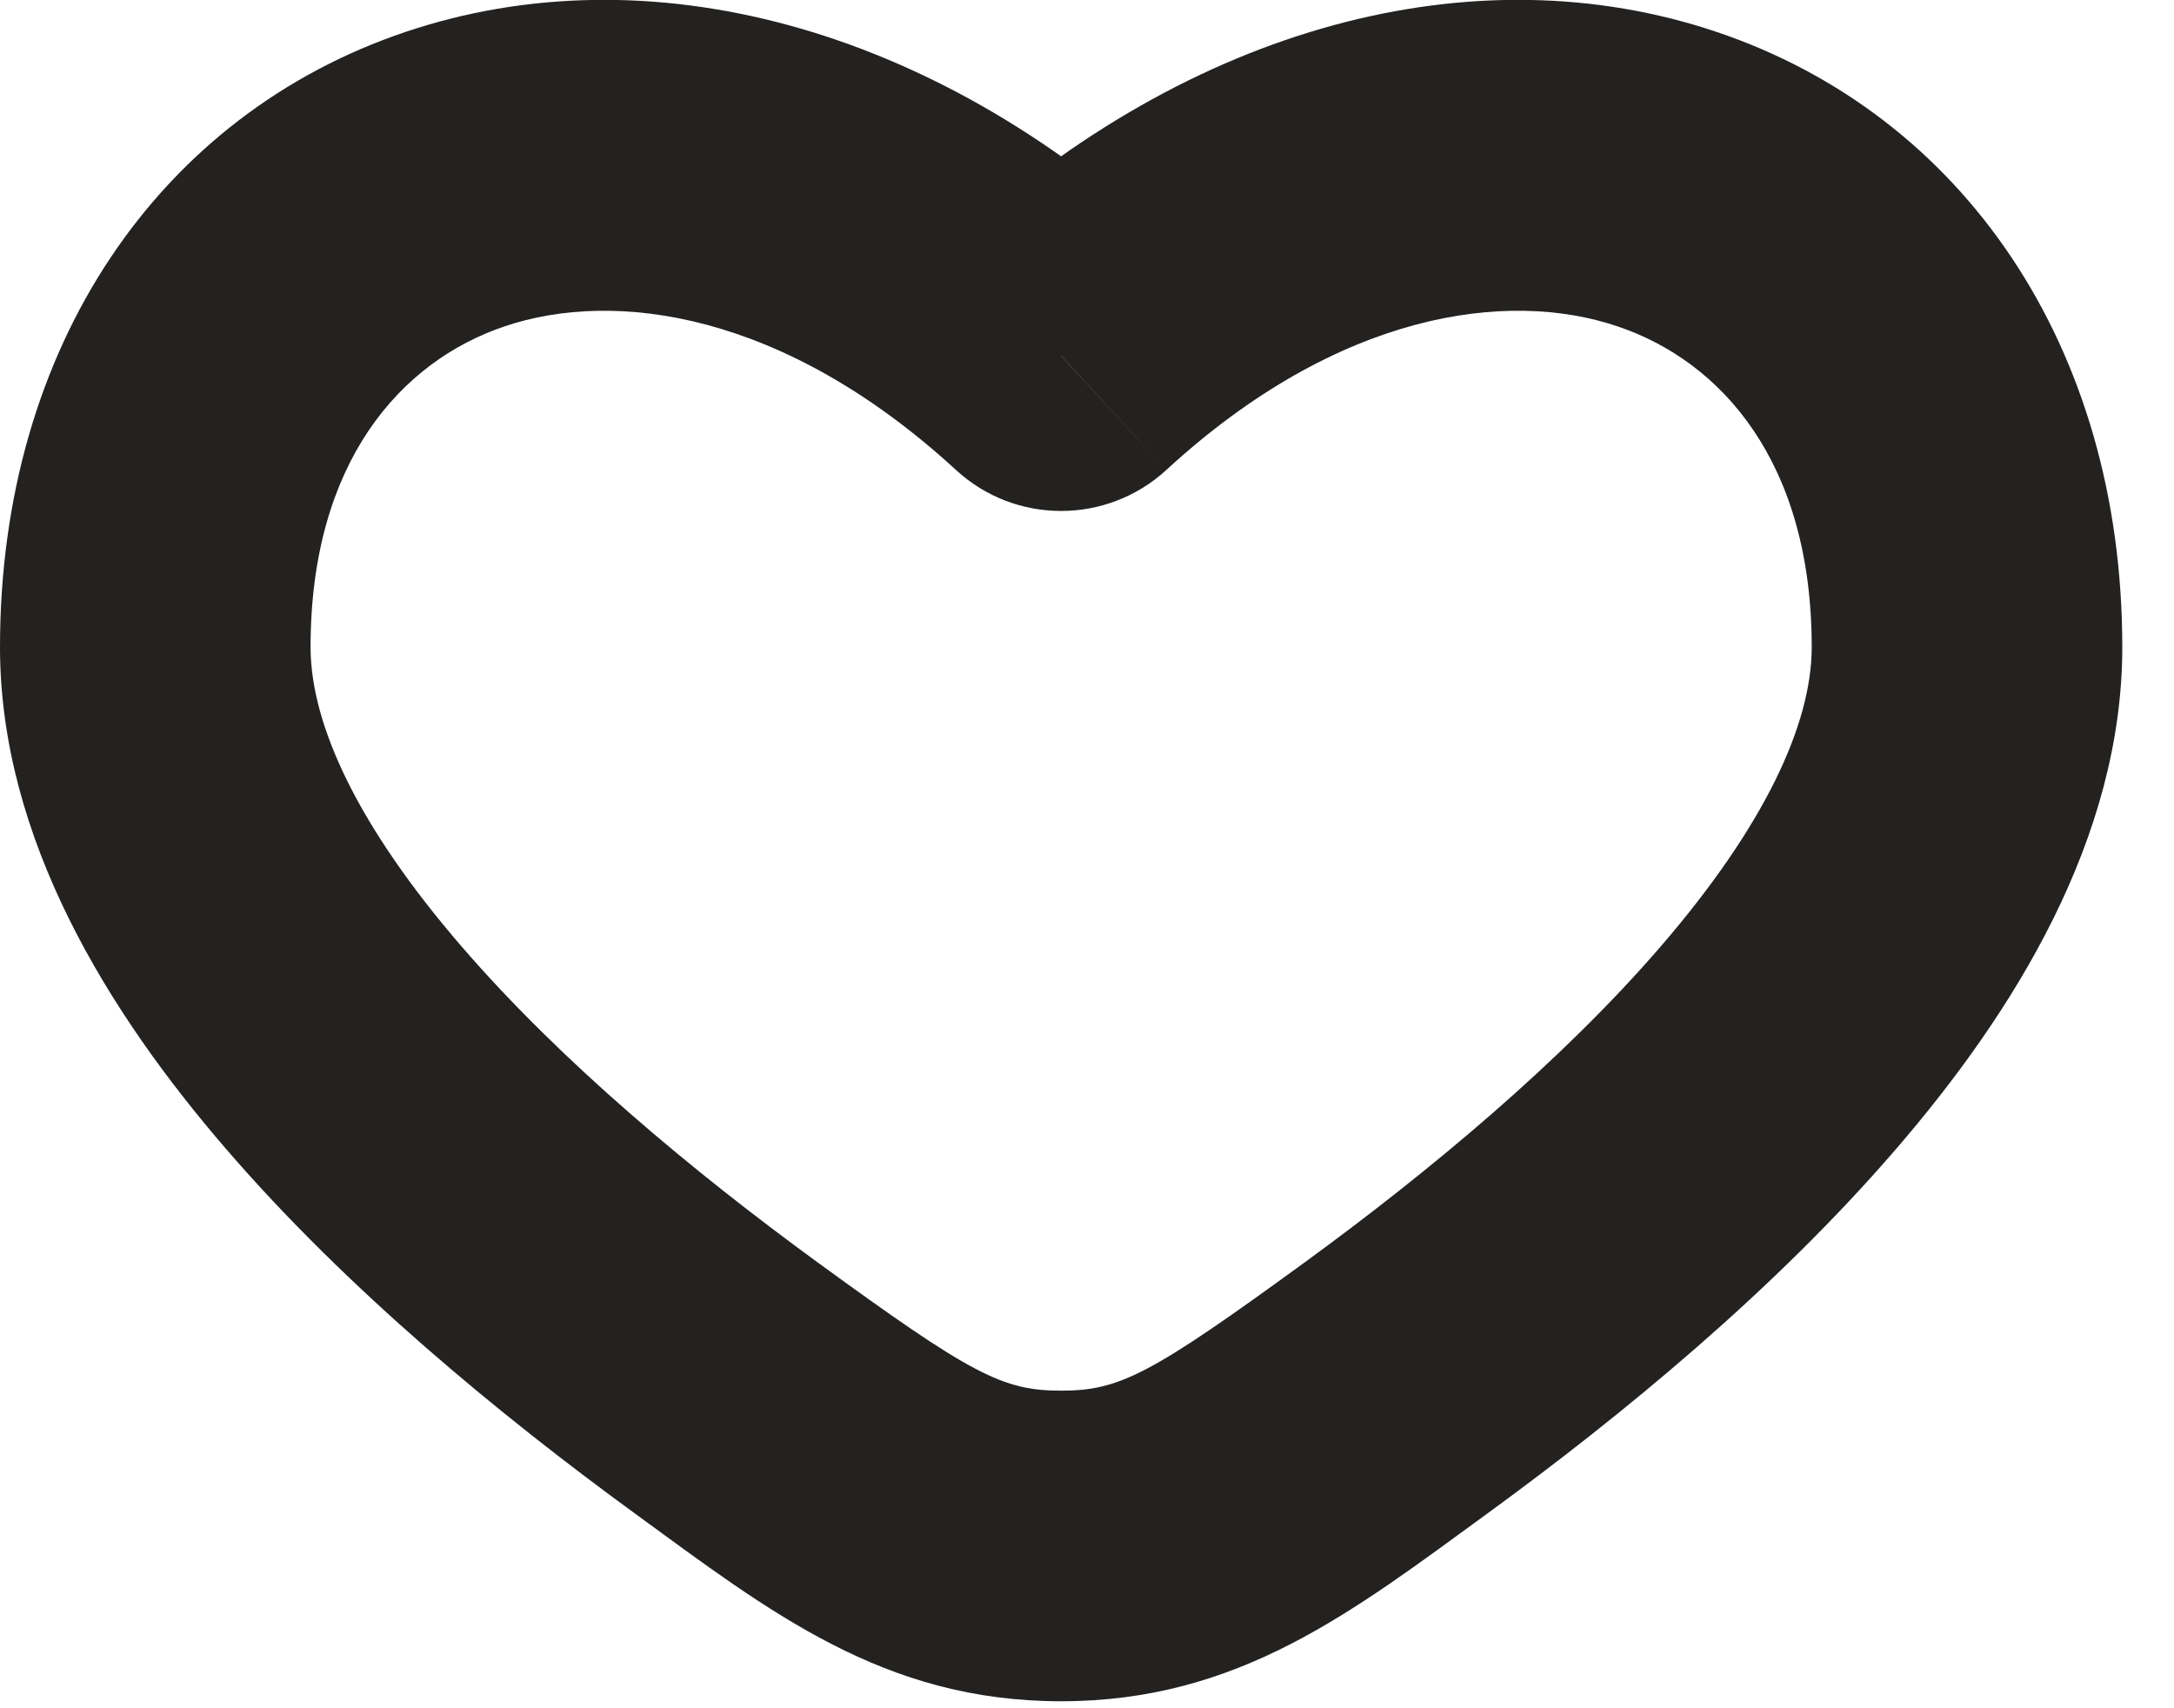<svg width="14" height="11" viewBox="0 0 14 11" fill="none" xmlns="http://www.w3.org/2000/svg">
<path d="M4.675 8.936L4.086 9.744L4.086 9.744L4.675 8.936ZM6.833 2.291L6.157 3.027C6.539 3.378 7.127 3.378 7.51 3.027L6.833 2.291ZM8.992 8.936L9.581 9.744L9.581 9.744L8.992 8.936ZM6.833 9.955L6.833 10.955L6.833 10.955L6.833 9.955ZM5.264 8.128C4.462 7.543 3.612 6.836 2.972 6.094C2.307 5.324 2 4.667 2 4.167H0C0 5.4 0.699 6.522 1.457 7.4C2.239 8.307 3.226 9.117 4.086 9.744L5.264 8.128ZM2 4.167C2 2.979 2.579 2.327 3.251 2.101C3.959 1.862 5.047 2.007 6.157 3.027L7.51 1.554C5.994 0.161 4.166 -0.317 2.613 0.205C1.025 0.739 0 2.232 0 4.167H2ZM9.581 9.744C10.441 9.117 11.428 8.307 12.209 7.4C12.967 6.522 13.667 5.4 13.667 4.167H11.667C11.667 4.667 11.359 5.324 10.695 6.094C10.055 6.836 9.205 7.543 8.403 8.128L9.581 9.744ZM13.667 4.167C13.667 2.232 12.641 0.739 11.053 0.205C9.501 -0.317 7.672 0.161 6.157 1.554L7.51 3.027C8.619 2.007 9.707 1.862 10.415 2.101C11.088 2.327 11.667 2.979 11.667 4.167H13.667ZM4.086 9.744C4.959 10.381 5.691 10.955 6.833 10.955L6.833 8.955C6.455 8.955 6.255 8.85 5.264 8.128L4.086 9.744ZM8.403 8.128C7.412 8.85 7.211 8.955 6.833 8.955L6.833 10.955C7.976 10.955 8.707 10.381 9.581 9.744L8.403 8.128Z" fill="#232221"/>
</svg>

